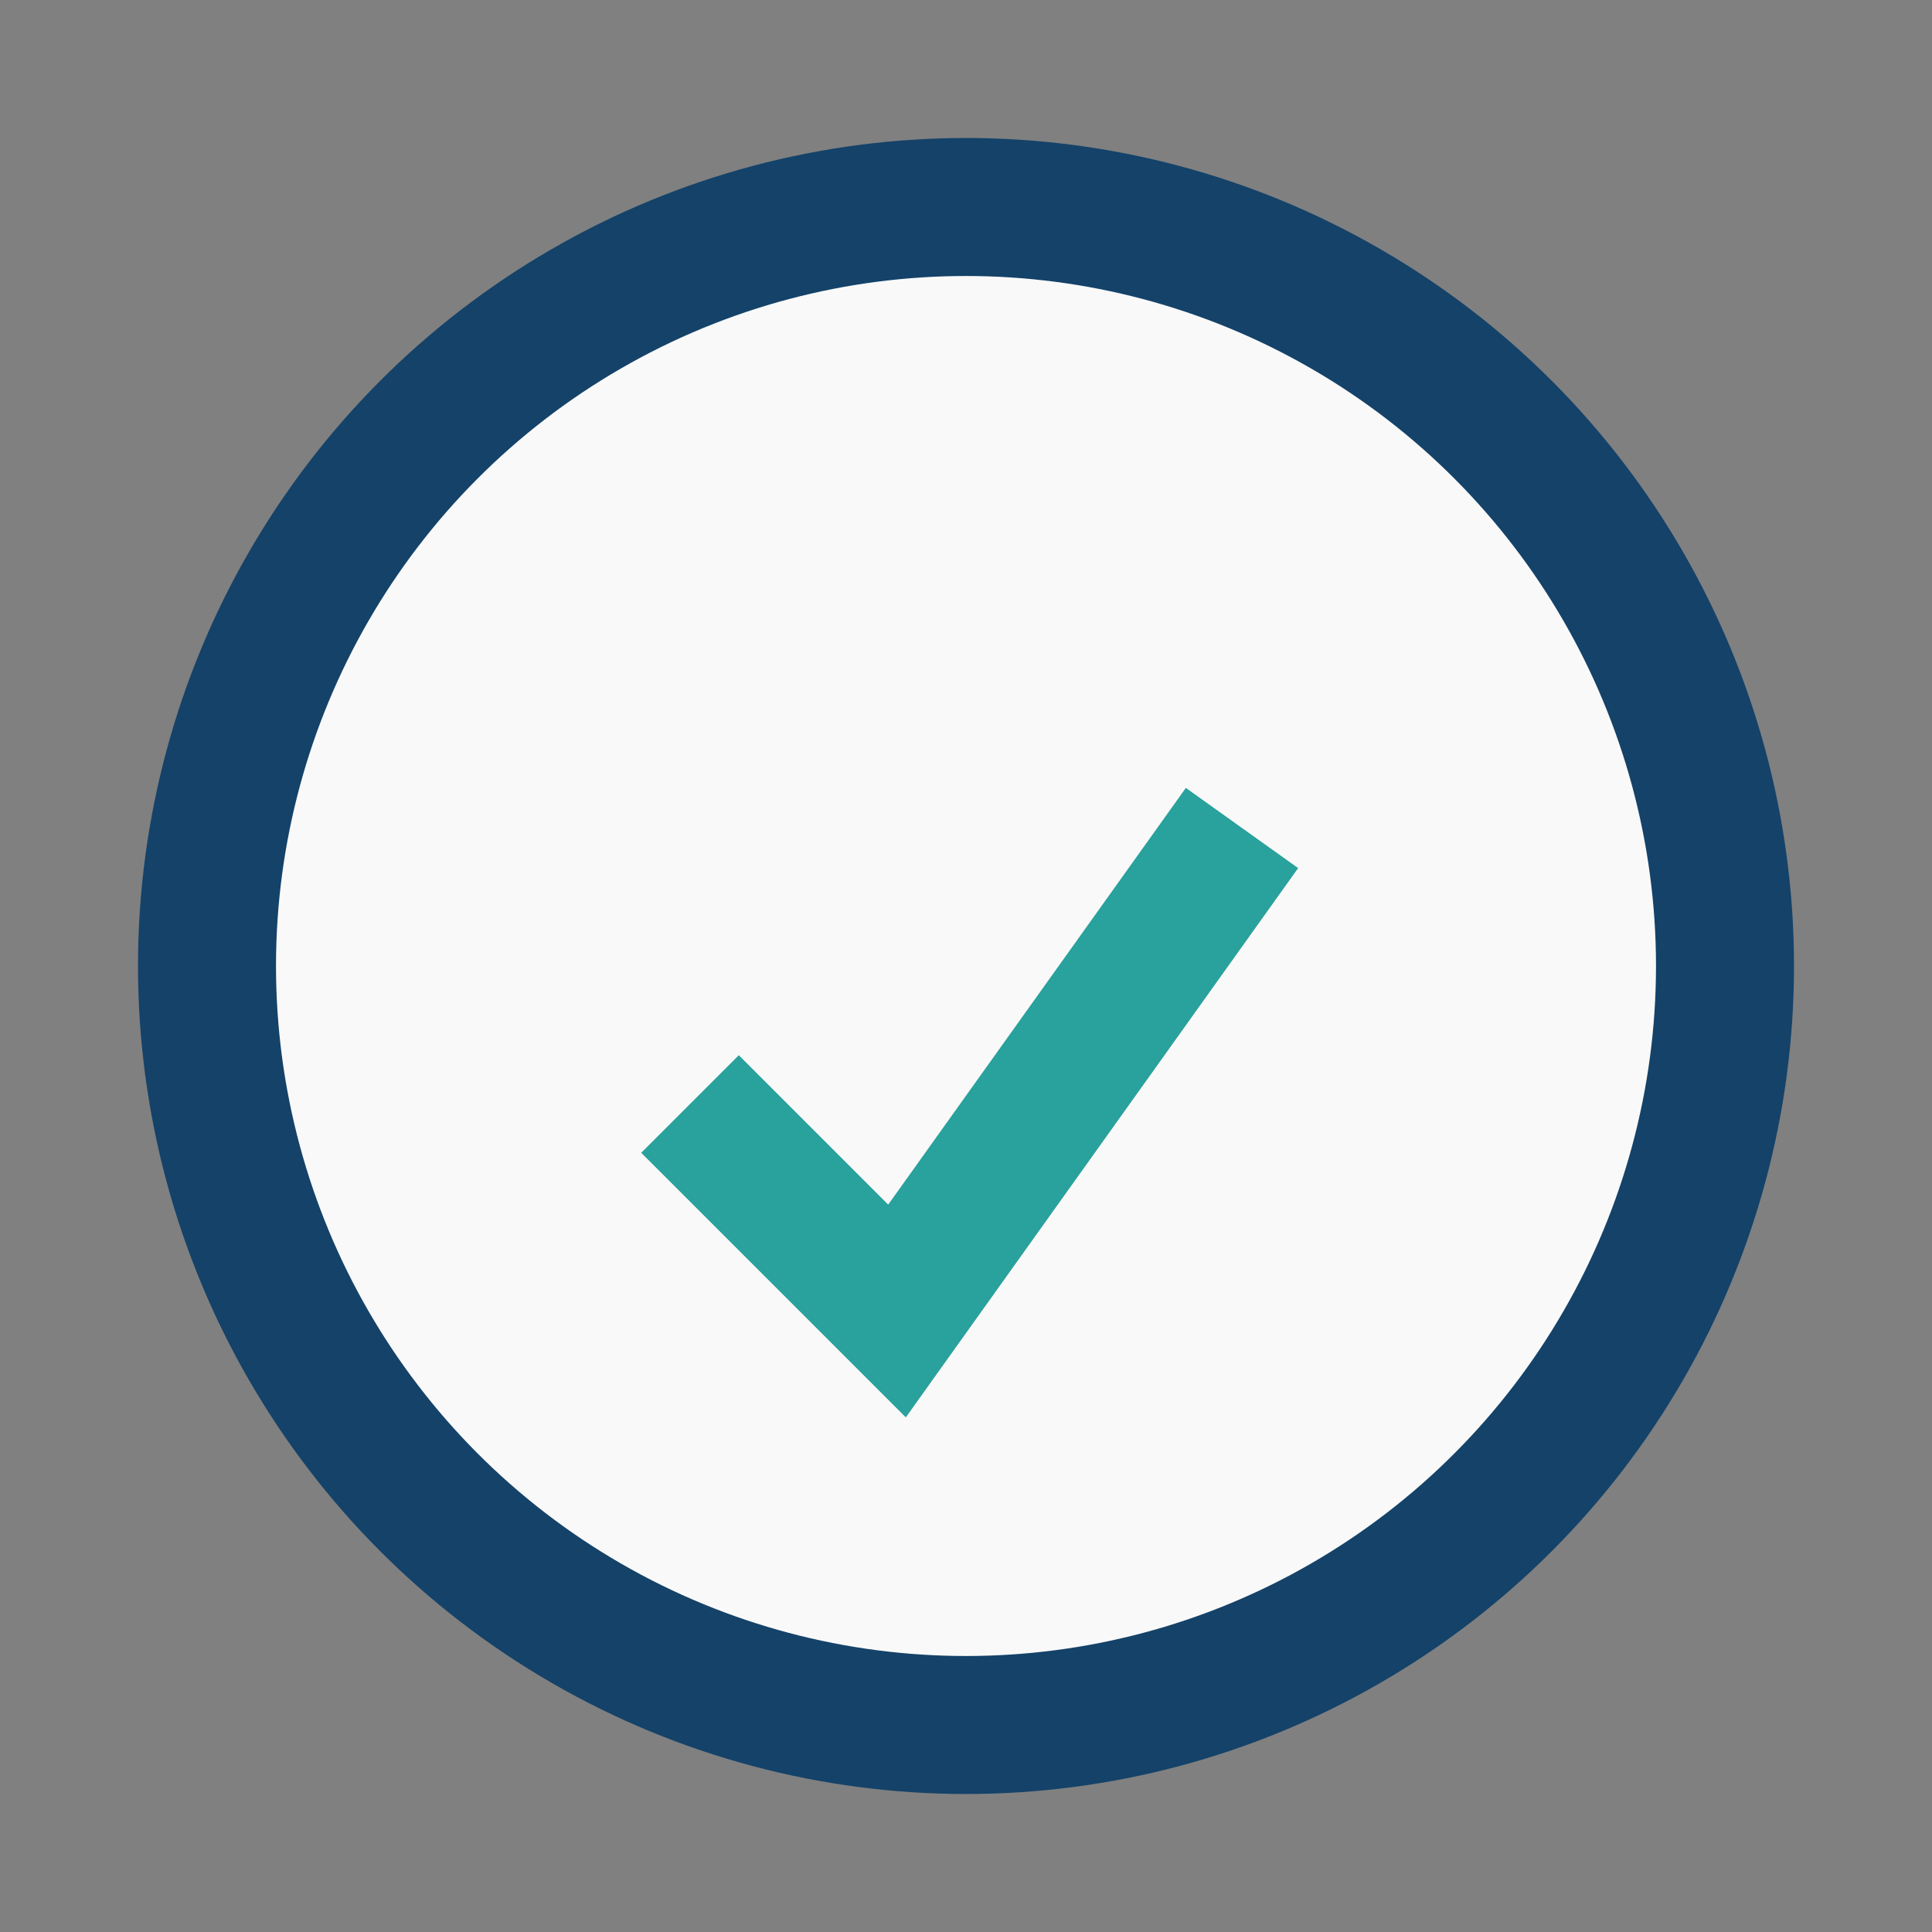 <?xml version="1.0" encoding="UTF-8"?>
<svg xmlns="http://www.w3.org/2000/svg" width="28" height="28" viewBox="0 0 28 28"><rect x="0" y="0" width="28" height="28" fill="#808080" stroke="none"/><circle cx="14" cy="14" r="11" fill="#F9F9F9" stroke="#144269" stroke-width="2"/><path d="M10 16l3 3 5-7" stroke="#29A19C" stroke-width="2" fill="none"/></svg>